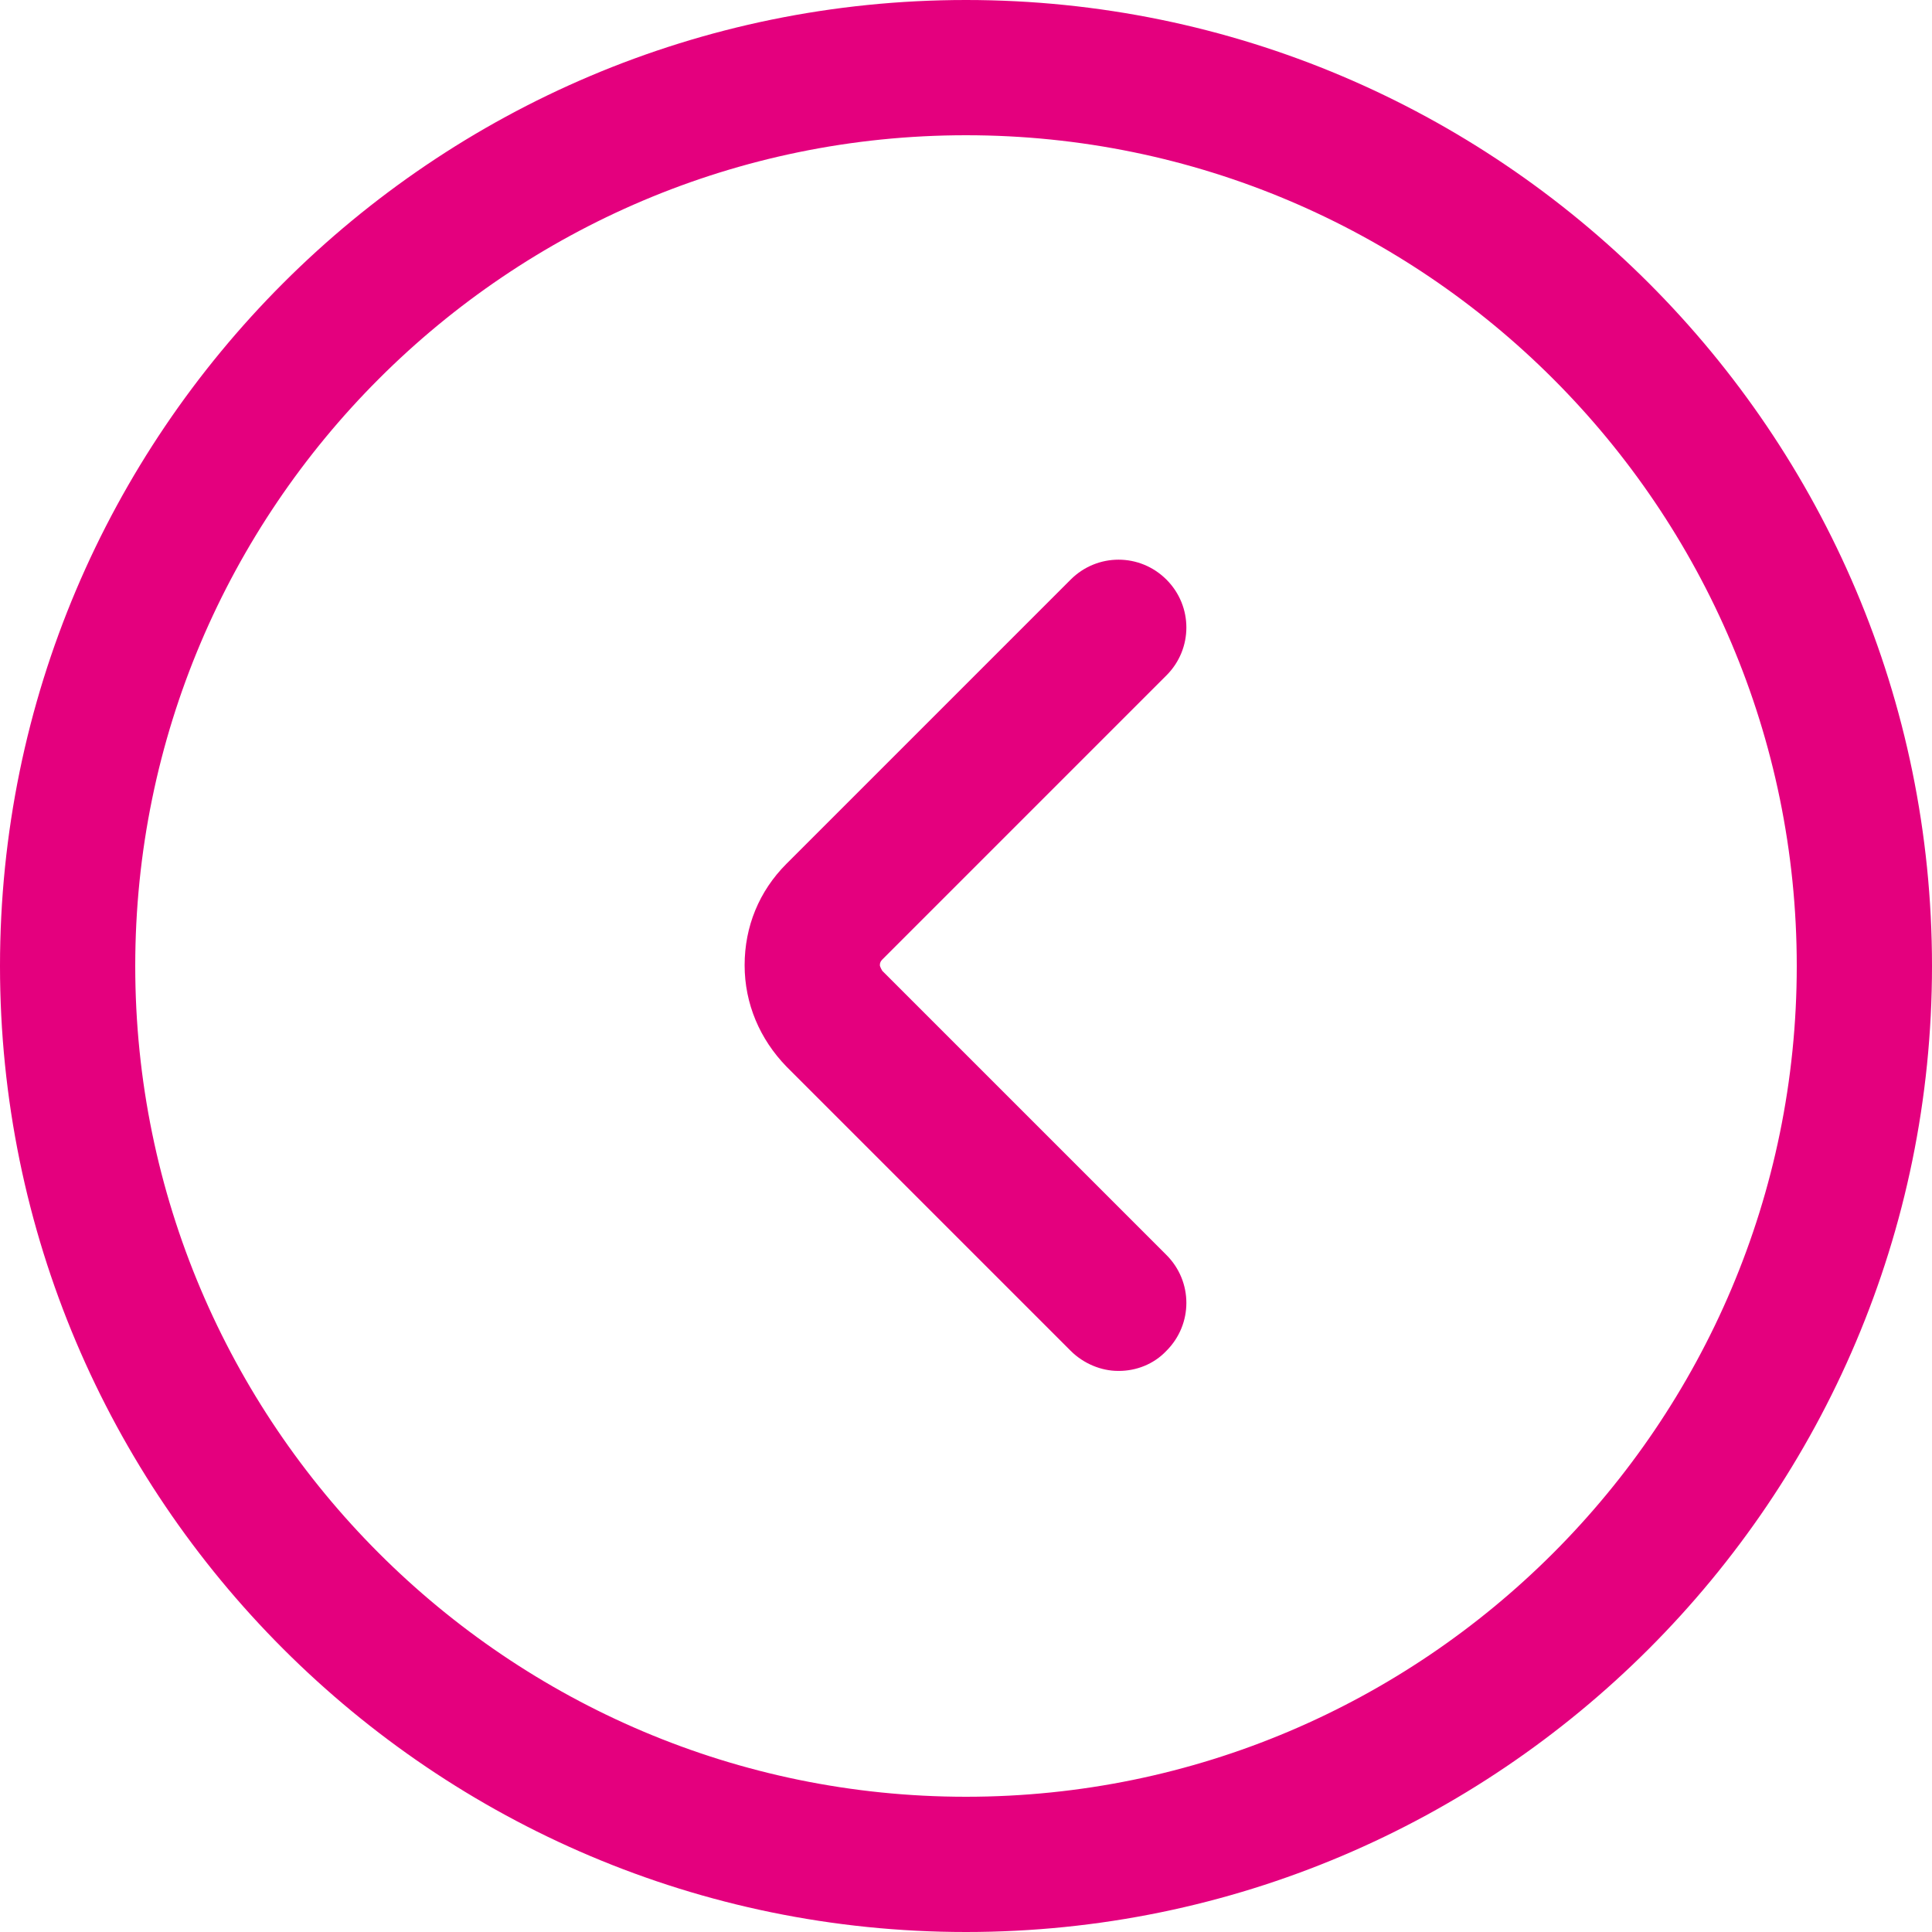 <?xml version="1.0" encoding="UTF-8"?>
<svg id="Ebene_1" data-name="Ebene 1" xmlns="http://www.w3.org/2000/svg" viewBox="0 0 24 24">
  <defs>
    <style>
      .cls-1 {
        fill: #e4007e;
      }
    </style>
  </defs>
  <path class="cls-1" d="M13.9,17.03c.21,0,.43-.08.59-.25.33-.33.33-.86,0-1.19l-3.53-3.53s-.03-.05-.03-.07c0-.03.01-.05.03-.07l3.53-3.53c.33-.33.33-.86,0-1.19s-.86-.33-1.19,0l-3.53,3.53c-.34.34-.52.78-.52,1.26s.19.92.52,1.26l3.53,3.53c.16.16.38.25.59.25h0Z"/>
  <path class="cls-1" d="M0,12C0,5.38,5.38,0,12,0s12,5.38,12,12-5.38,12-12,12S0,18.62,0,12ZM1.68,12c0,5.69,4.63,10.32,10.32,10.32s10.32-4.63,10.32-10.32S17.69,1.68,12,1.68,1.68,6.31,1.68,12Z"/>
</svg>
